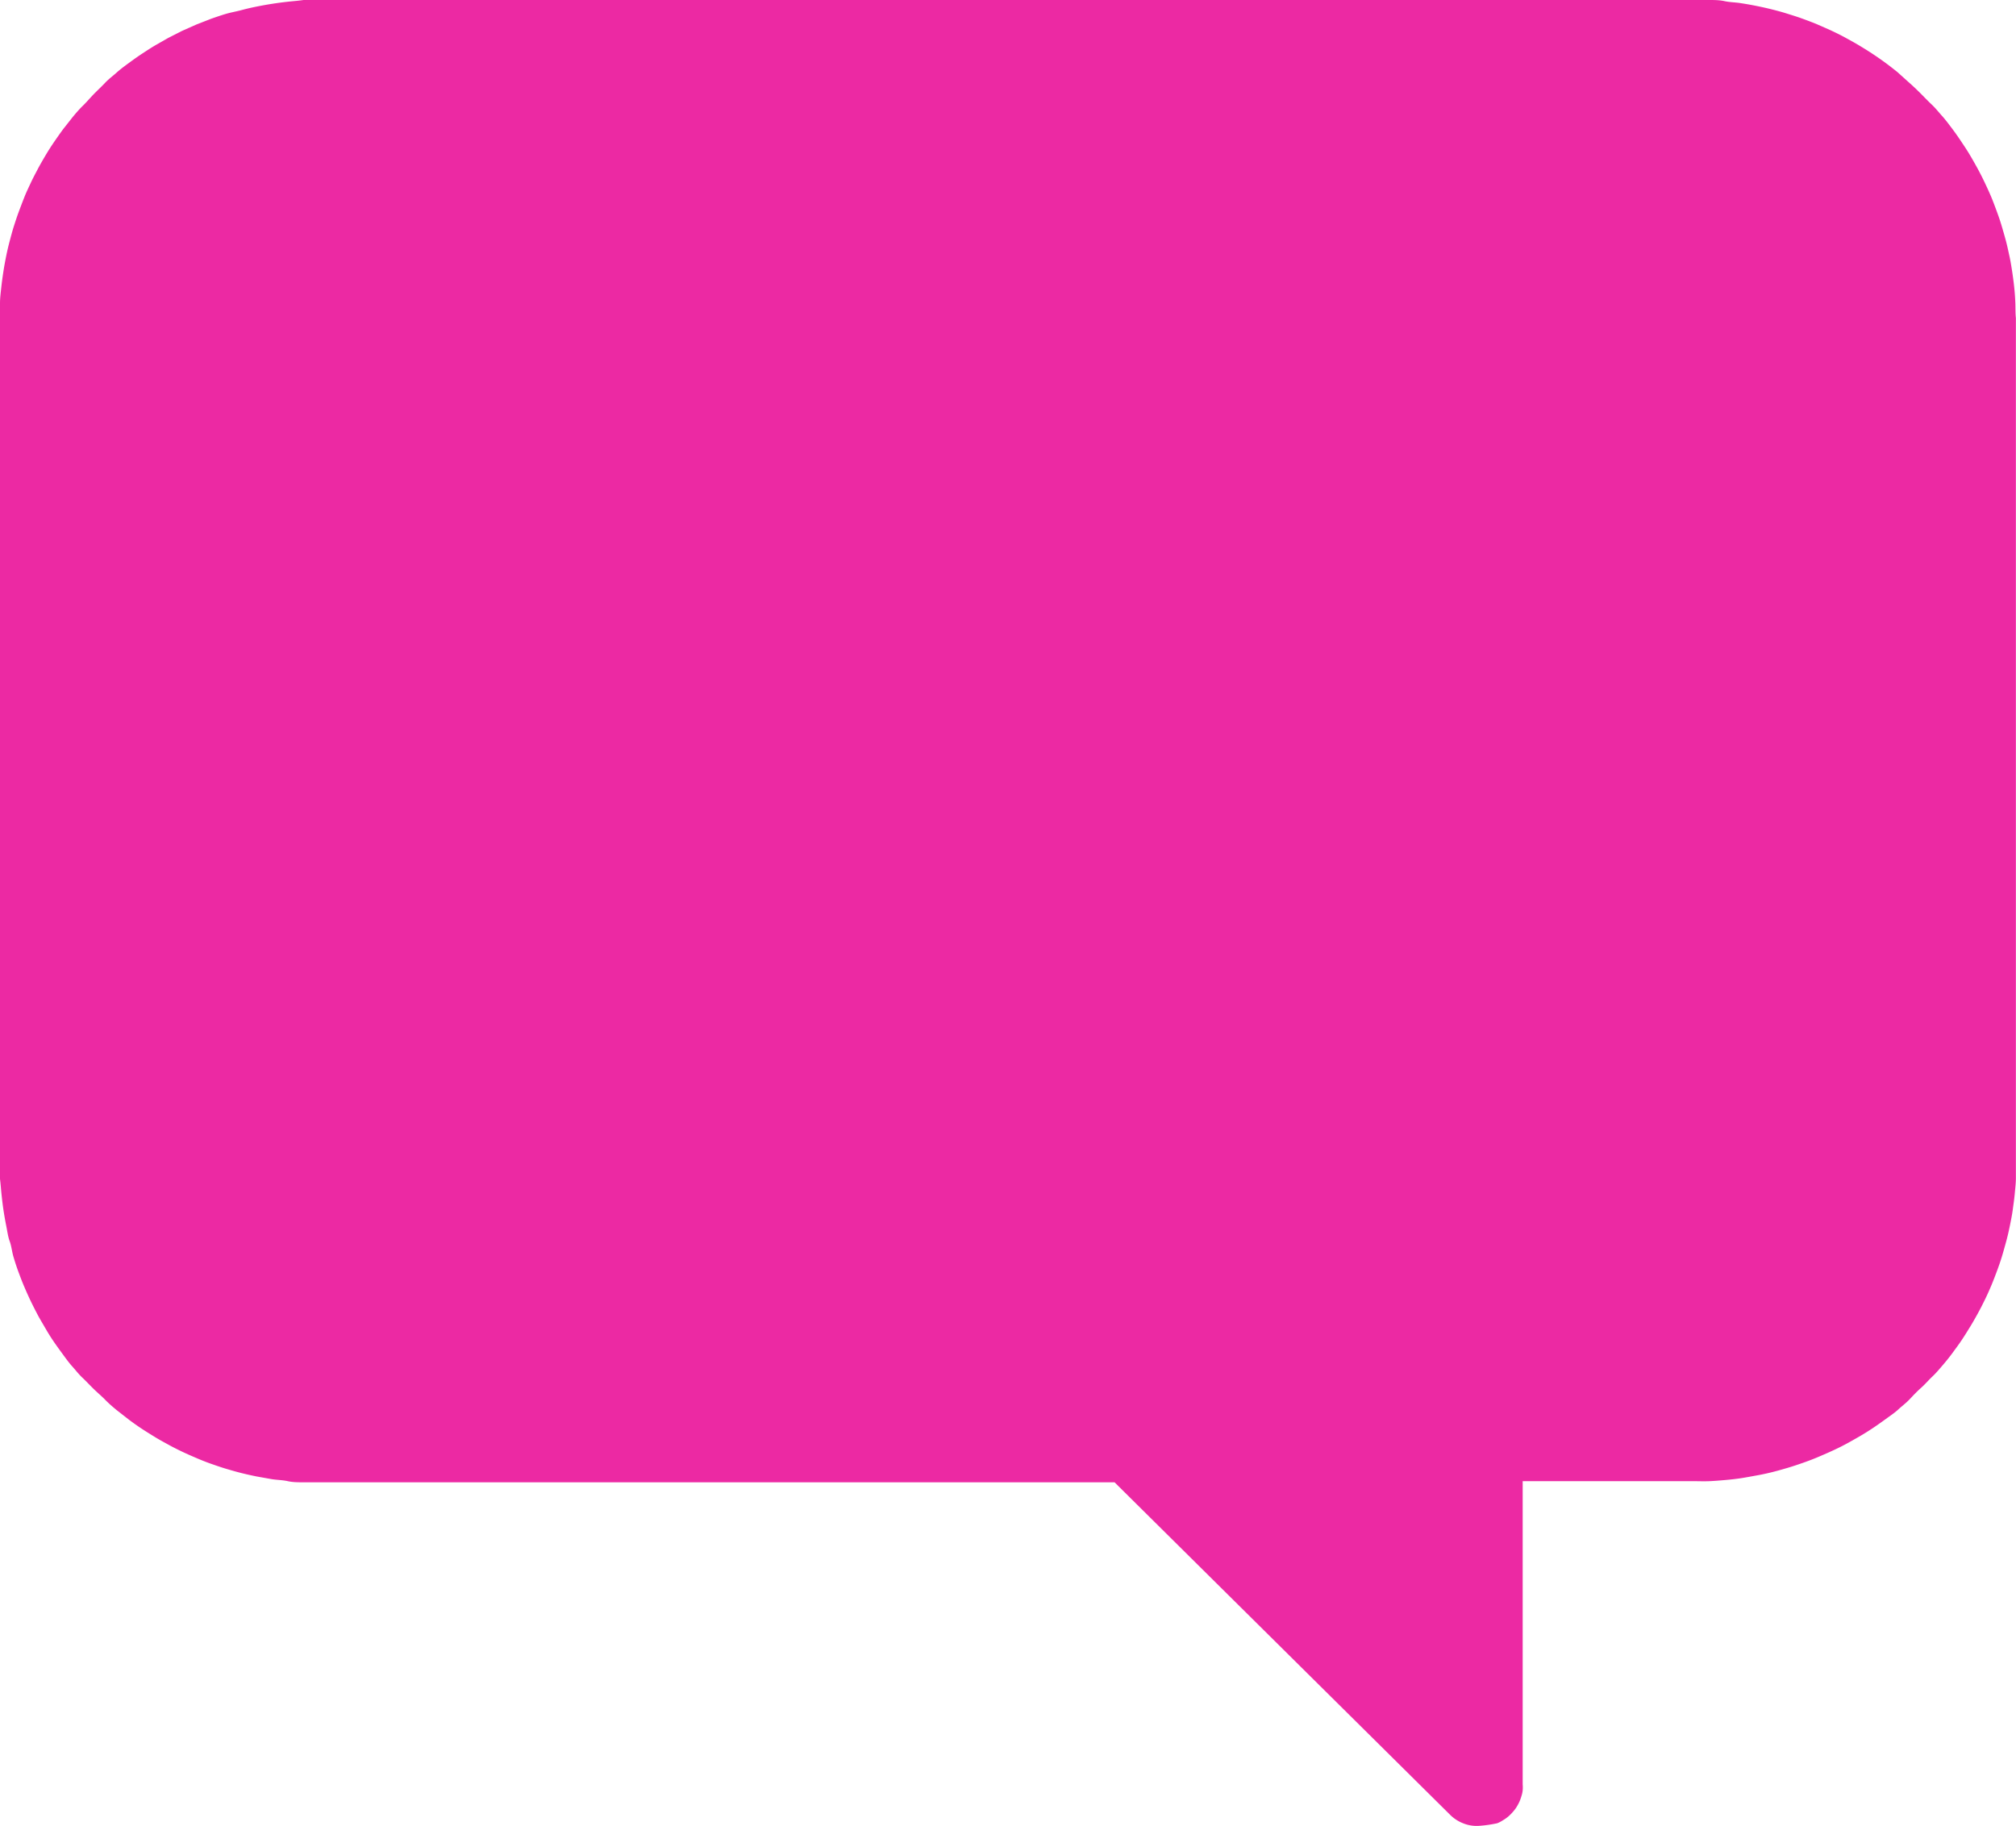 <svg xmlns="http://www.w3.org/2000/svg" viewBox="0 0 176.99 160.35"><defs><style>.cls-1{fill:#ec29a3;}</style></defs><g id="Capa_2" data-name="Capa 2"><g id="Capa_1-2" data-name="Capa 1"><path class="cls-1" d="M129.83,160.34a3.14,3.14,0,0,1-1.39-.23,3.34,3.34,0,0,1-1.17-.78L97.85,130.17H28c-.46,0-.91,0-1.37,0s-.92,0-1.37-.1-.91-.1-1.37-.17l-1.35-.24c-.45-.09-.9-.19-1.34-.3s-.89-.24-1.33-.37-.87-.28-1.3-.43-.86-.32-1.28-.5-.84-.36-1.26-.56-.82-.4-1.22-.62-.81-.44-1.2-.68-.78-.48-1.16-.73-.76-.52-1.12-.79l-1.09-.85c-.35-.29-.7-.59-1-.9s-.67-.62-1-.94-.64-.66-1-1-.61-.68-.9-1-.57-.71-.84-1.08-.54-.74-.8-1.12-.5-.77-.73-1.17-.47-.79-.68-1.19-.42-.81-.62-1.23-.38-.83-.56-1.25-.34-.85-.5-1.28-.3-.87-.43-1.31S1,109.4.85,109s-.21-.89-.3-1.34-.17-.9-.24-1.36-.12-.9-.17-1.36S.06,104,0,103.53s0-.91,0-1.37V28c0-.45,0-.91,0-1.37s.06-.91.11-1.37.11-.9.18-1.36.15-.9.24-1.35.19-.89.31-1.34.23-.88.37-1.32.28-.87.44-1.3.32-.85.49-1.28.37-.84.56-1.25.41-.82.62-1.22.45-.81.68-1.2.48-.78.74-1.16.52-.75.79-1.12l.85-1.08c.29-.35.59-.7.9-1s.62-.67.94-1,.66-.64,1-1,.68-.6,1-.89.71-.58,1.08-.85.74-.54,1.12-.79.76-.5,1.16-.74l1.19-.68,1.22-.62,1.26-.56,1.28-.5c.43-.15.86-.3,1.3-.43S20.79,1,21.23.88s.89-.22,1.34-.31.9-.17,1.35-.24S24.83.2,25.28.15,26.19.07,26.65,0,27.56,0,28,0H148.63c.47,0,.93,0,1.39,0s.92,0,1.38.1.92.1,1.38.17.92.15,1.37.24.91.19,1.35.3.9.23,1.34.37.88.27,1.32.43.87.32,1.29.49l1.27.56c.42.2.84.4,1.24.62s.81.44,1.21.68.79.48,1.17.73.77.52,1.14.79.74.56,1.1.85l1,.9c.34.3.68.62,1,.94s.64.66,1,1,.62.68.91,1,.58.71.86,1.08.54.74.8,1.13.51.76.75,1.16.46.79.68,1.19.43.81.63,1.23.39.83.57,1.25.34.86.5,1.29.31.86.44,1.3.26.88.38,1.33.21.89.31,1.34.17.9.24,1.35.13.91.18,1.37.08.91.1,1.37,0,.92.05,1.37v74.15c0,.46,0,.91,0,1.37s-.06.92-.1,1.38-.11.91-.17,1.37-.15.9-.24,1.35-.19.9-.31,1.35-.24.88-.37,1.32-.28.88-.44,1.31-.32.86-.5,1.29-.36.84-.56,1.25-.41.83-.63,1.23-.45.81-.69,1.2-.48.78-.74,1.17-.53.75-.8,1.12-.56.73-.86,1.08-.6.71-.91,1-.63.67-1,1-.66.64-1,1-.69.61-1,.9-.73.57-1.1.84-.75.54-1.14.8-.77.5-1.17.73-.8.46-1.21.68-.82.42-1.24.61-.85.38-1.28.56-.86.34-1.29.49-.88.3-1.32.43-.9.26-1.34.37-.91.21-1.36.29-.91.17-1.37.24-.92.12-1.38.16-.92.08-1.39.1-.92,0-1.39,0h-15v26.62a3.27,3.27,0,0,1,0,.54,2.4,2.4,0,0,1-.12.53,3.52,3.52,0,0,1-.19.51,4.31,4.31,0,0,1-.26.47,3.57,3.57,0,0,1-.34.43,3.5,3.5,0,0,1-.39.38,3.58,3.58,0,0,1-.45.31,2.73,2.73,0,0,1-.48.25A10.85,10.85,0,0,1,129.83,160.34Z"/></g></g></svg>